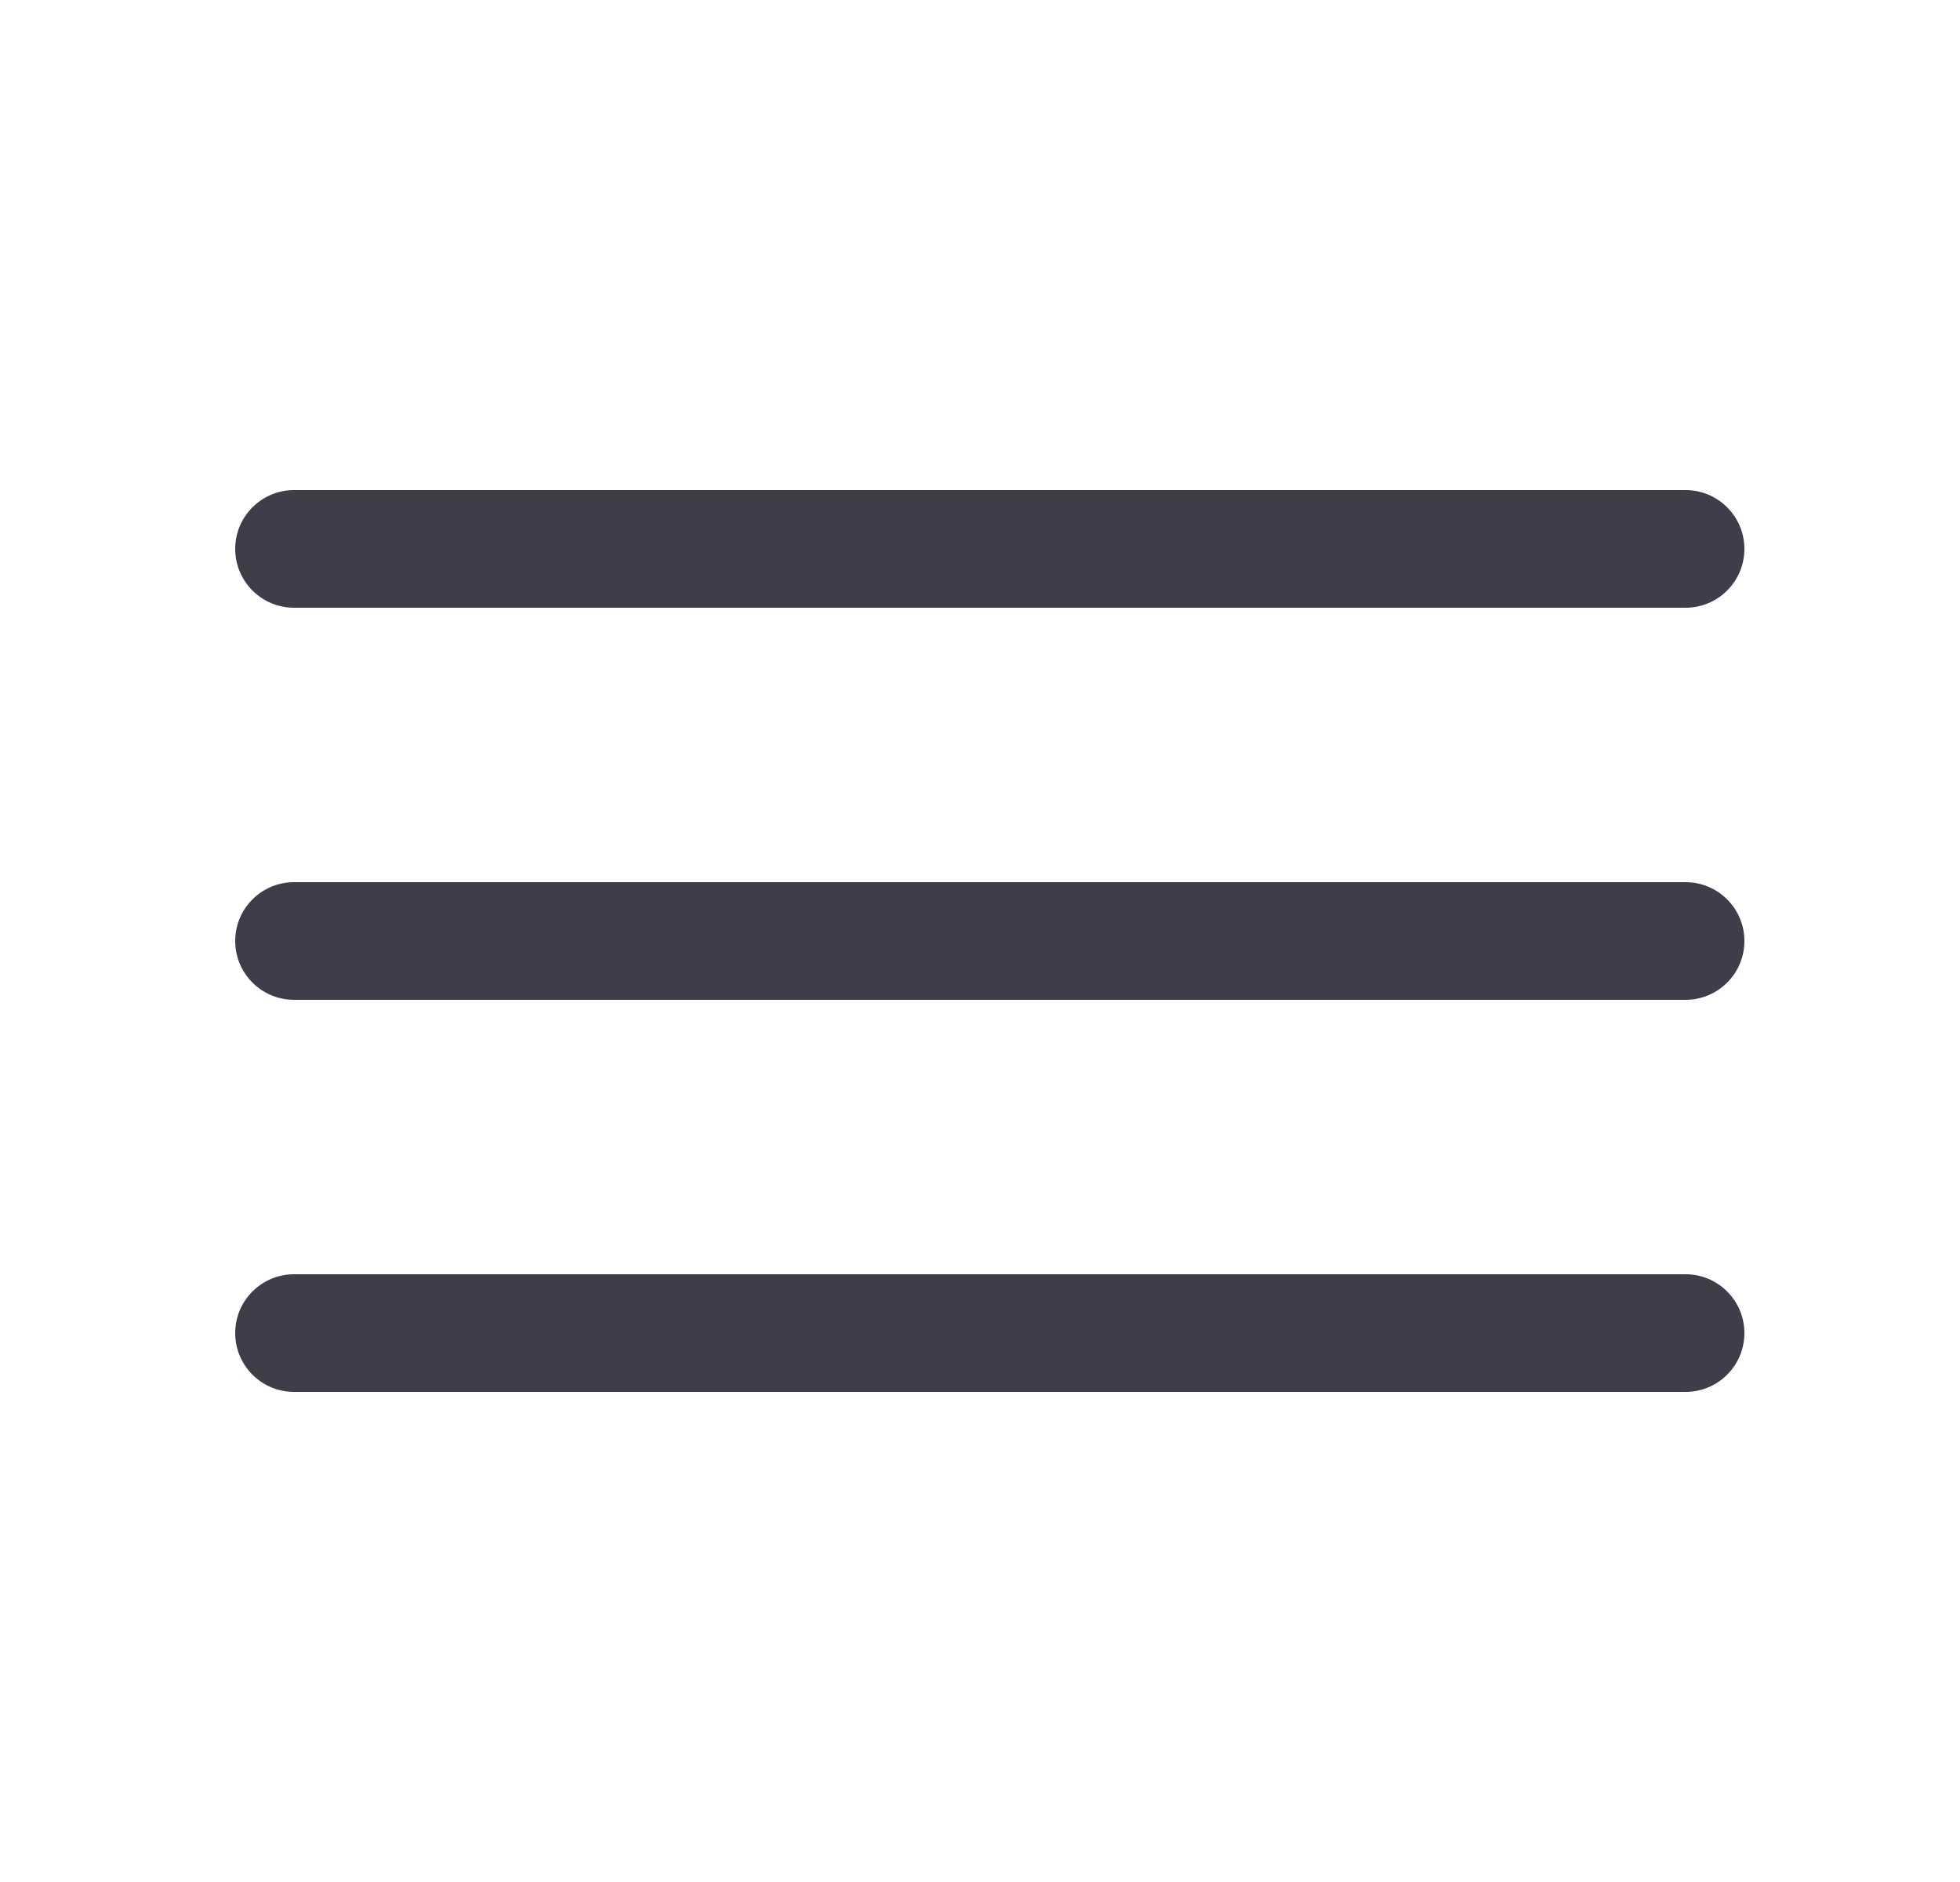 <svg width="25" height="24" viewBox="0 0 25 24" fill="none" xmlns="http://www.w3.org/2000/svg">
<path fill-rule="evenodd" clip-rule="evenodd" d="M3 7C3 6.586 3.336 6.25 3.75 6.25H21.5C21.914 6.25 22.25 6.586 22.25 7C22.25 7.414 21.914 7.75 21.5 7.75H3.75C3.336 7.75 3 7.414 3 7Z" fill="#3F3D49"/>
<path fill-rule="evenodd" clip-rule="evenodd" d="M3 12C3 11.586 3.336 11.25 3.75 11.25H21.5C21.914 11.25 22.25 11.586 22.25 12C22.25 12.414 21.914 12.75 21.5 12.75H3.75C3.336 12.75 3 12.414 3 12Z" fill="#3F3D49"/>
<path fill-rule="evenodd" clip-rule="evenodd" d="M3 17C3 16.586 3.336 16.25 3.75 16.25H21.5C21.914 16.25 22.25 16.586 22.25 17C22.25 17.414 21.914 17.75 21.5 17.75H3.75C3.336 17.75 3 17.414 3 17Z" fill="#3F3D49"/>
</svg>
